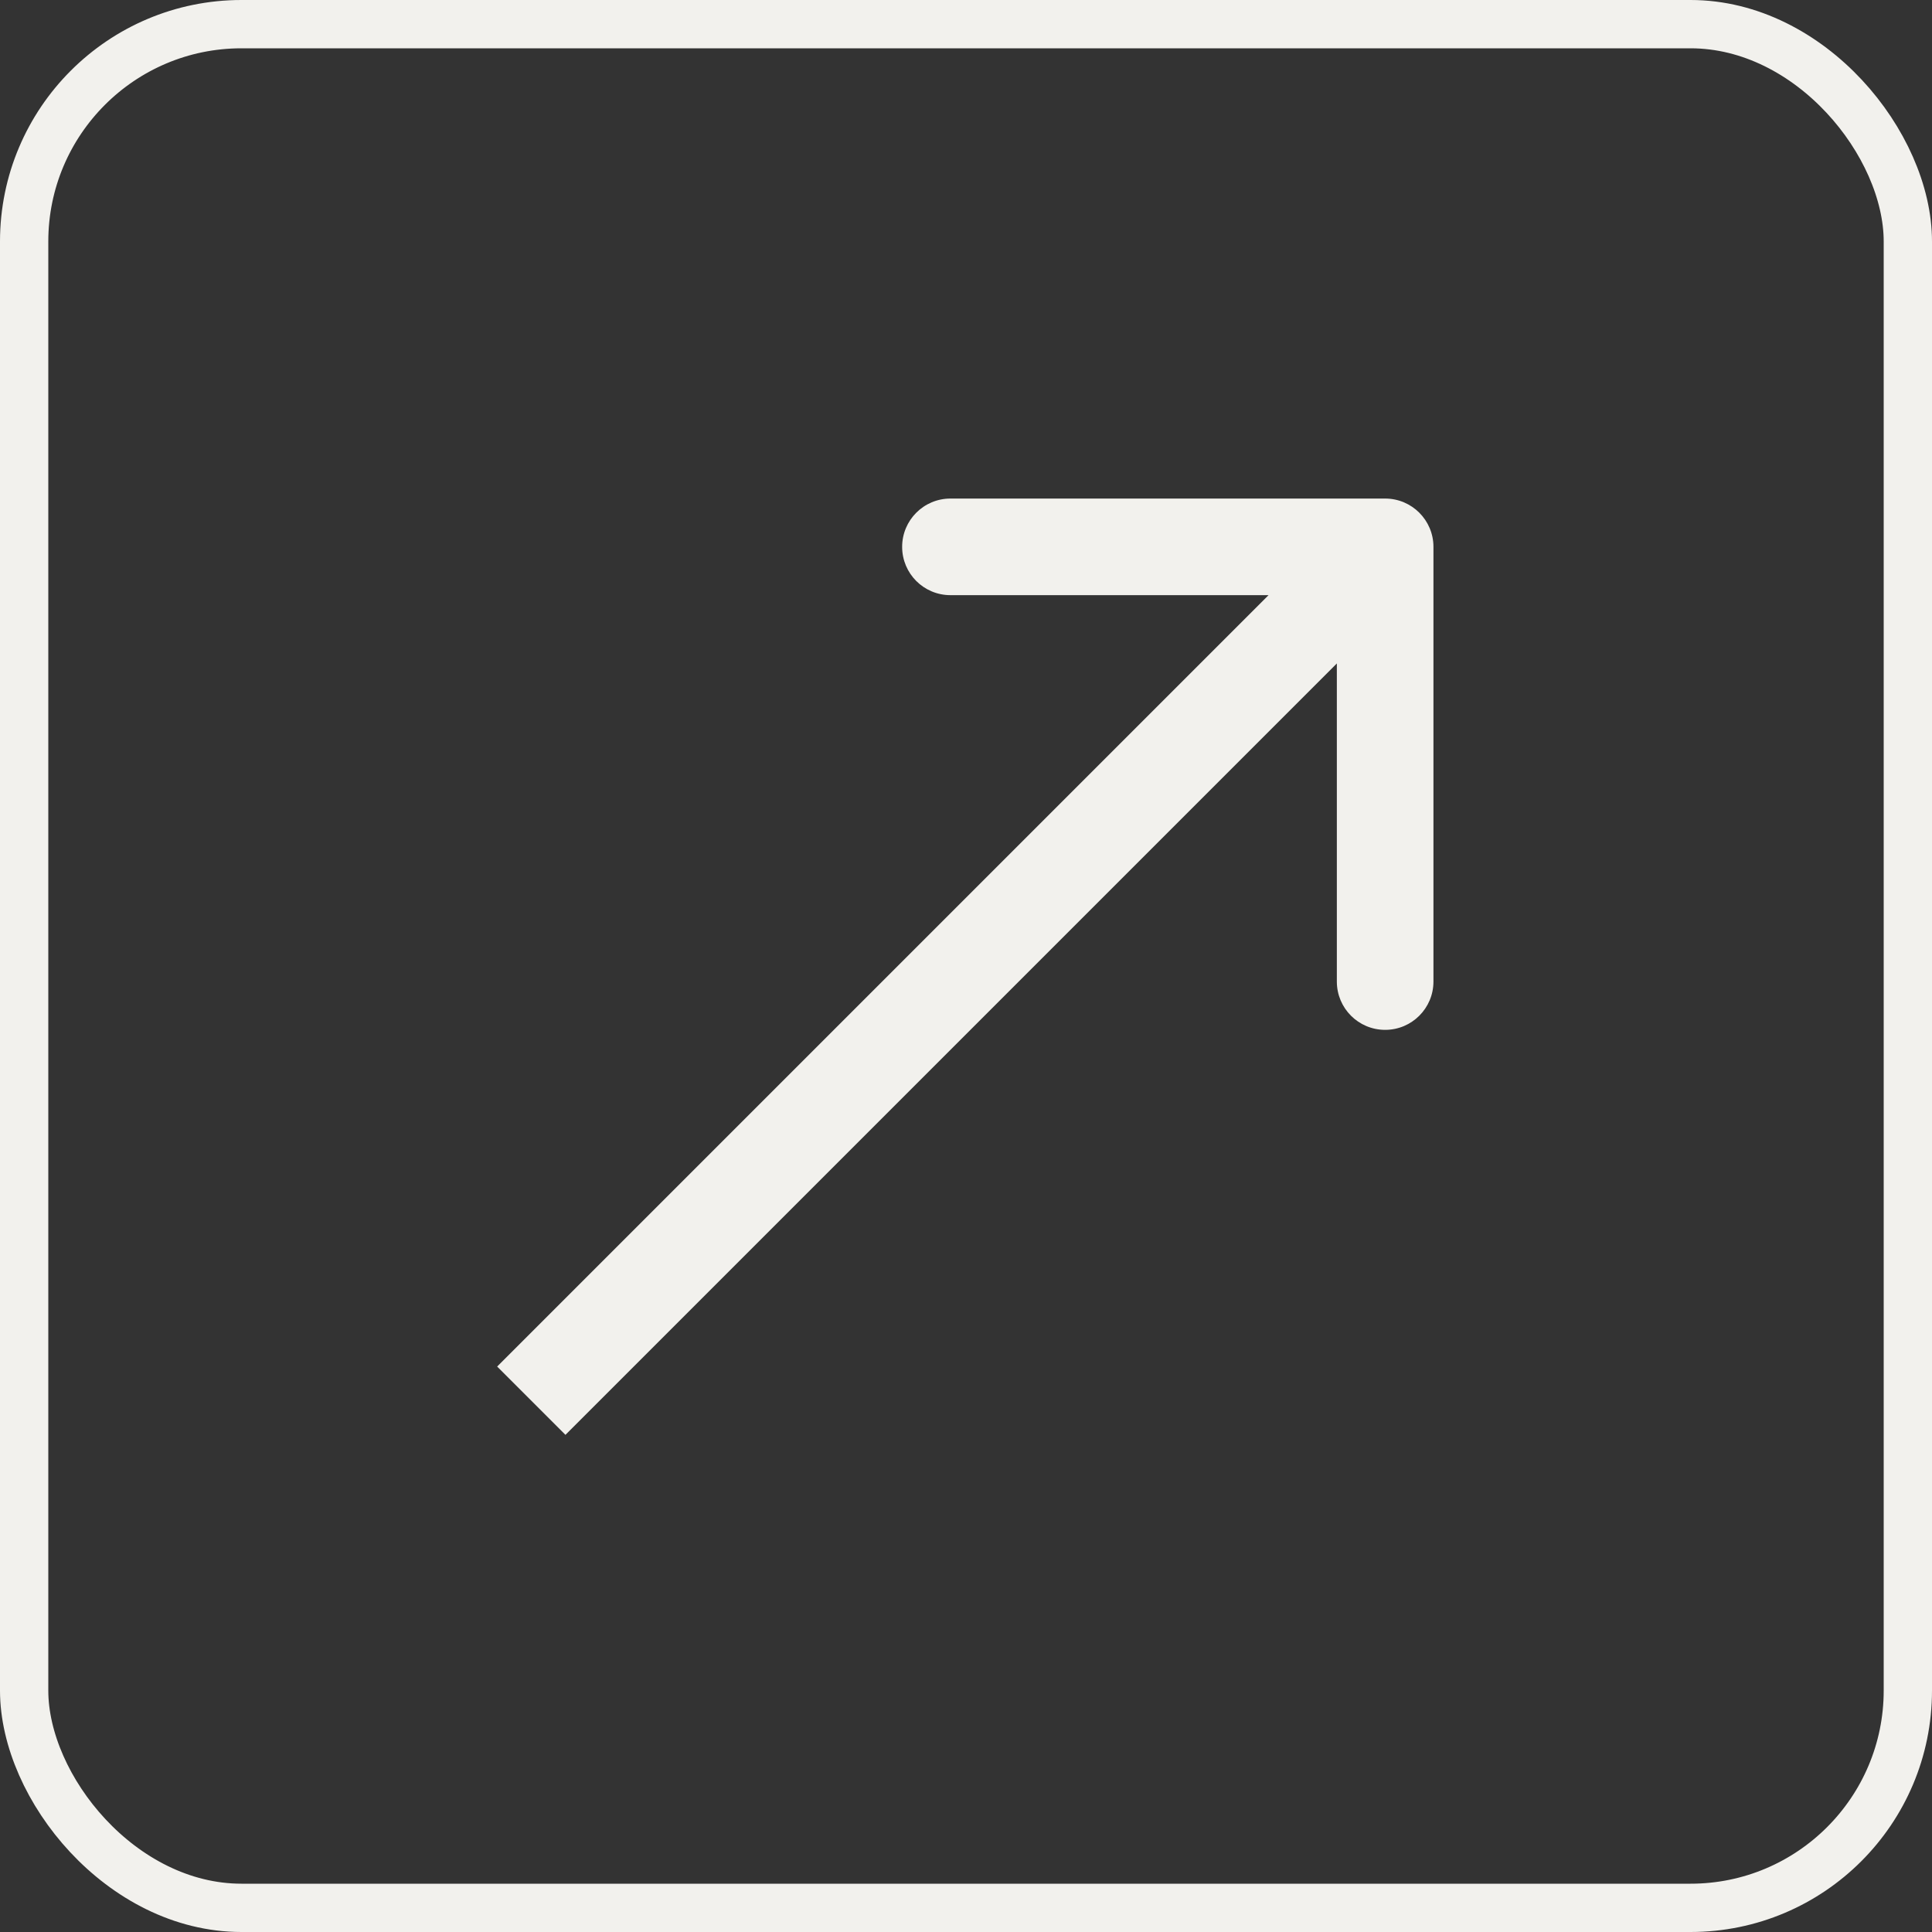 <?xml version="1.0" encoding="UTF-8"?> <svg xmlns="http://www.w3.org/2000/svg" width="40" height="40" viewBox="0 0 40 40" fill="none"><rect x="0" y="0" width="40" height="40" fill="#333333" stroke="none"/><rect x="0.5" y="0.5" width="39" height="39" rx="4.5" stroke="#F2F1ED"></rect><path d="M29.678 11.322C29.678 10.77 29.23 10.322 28.678 10.322L19.678 10.322C19.125 10.322 18.678 10.77 18.678 11.322C18.678 11.875 19.125 12.322 19.678 12.322L27.678 12.322L27.678 20.322C27.678 20.875 28.125 21.322 28.678 21.322C29.23 21.322 29.678 20.875 29.678 20.322L29.678 11.322ZM11.707 29.707L29.385 12.029L27.971 10.615L10.293 28.293L11.707 29.707Z" fill="#F2F1ED"></path></svg> 